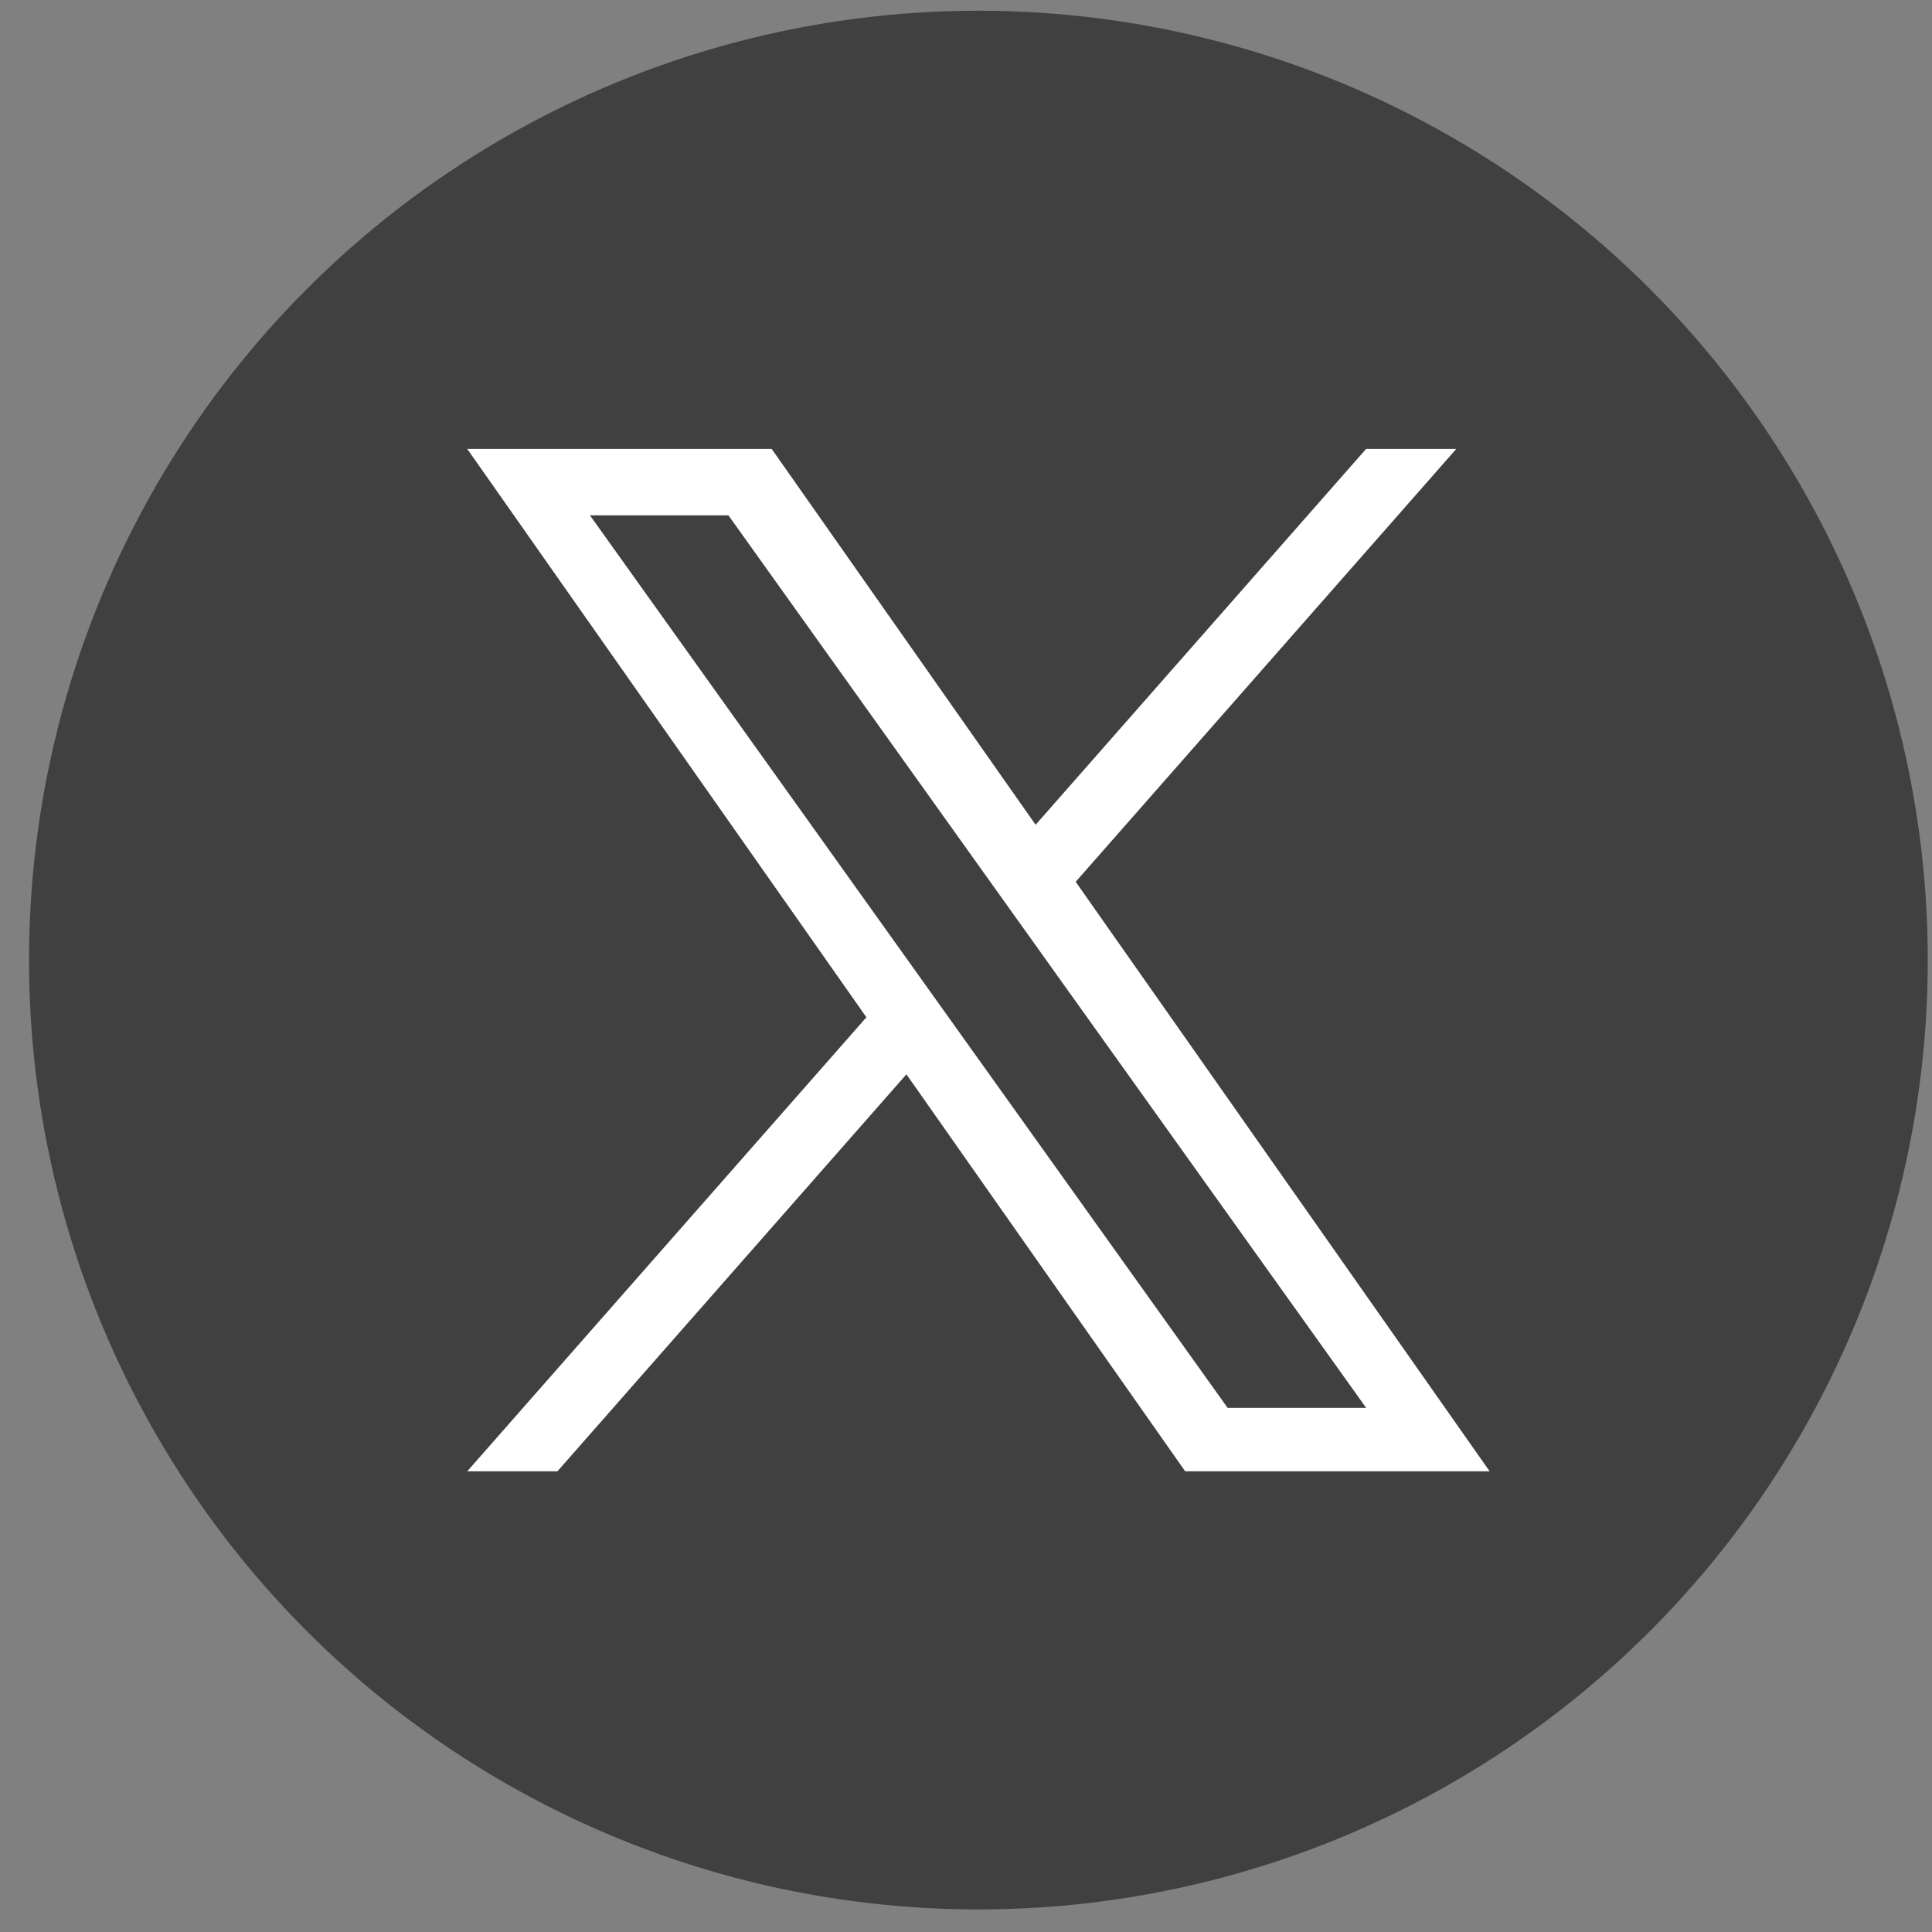 <svg width="31" height="31" viewBox="0 0 31 31" fill="none" xmlns="http://www.w3.org/2000/svg">
<rect x="0" y="0" width="31" height="31" fill="#808080" stroke="none"/>
<circle cx="15.699" cy="15.405" r="15.233" fill="#404040"/>
<path d="M17.26 14.149L23.367 7.203H21.92L16.617 13.234L12.382 7.203H7.497L13.902 16.323L7.497 23.608H8.944L14.544 17.238L19.017 23.608H23.902L17.26 14.149H17.26H17.26ZM15.278 16.404L14.629 15.495L9.466 8.269H11.688L15.855 14.101L16.504 15.009L21.921 22.59H19.698L15.278 16.404V16.403L15.278 16.404Z" fill="white"/>
</svg>
